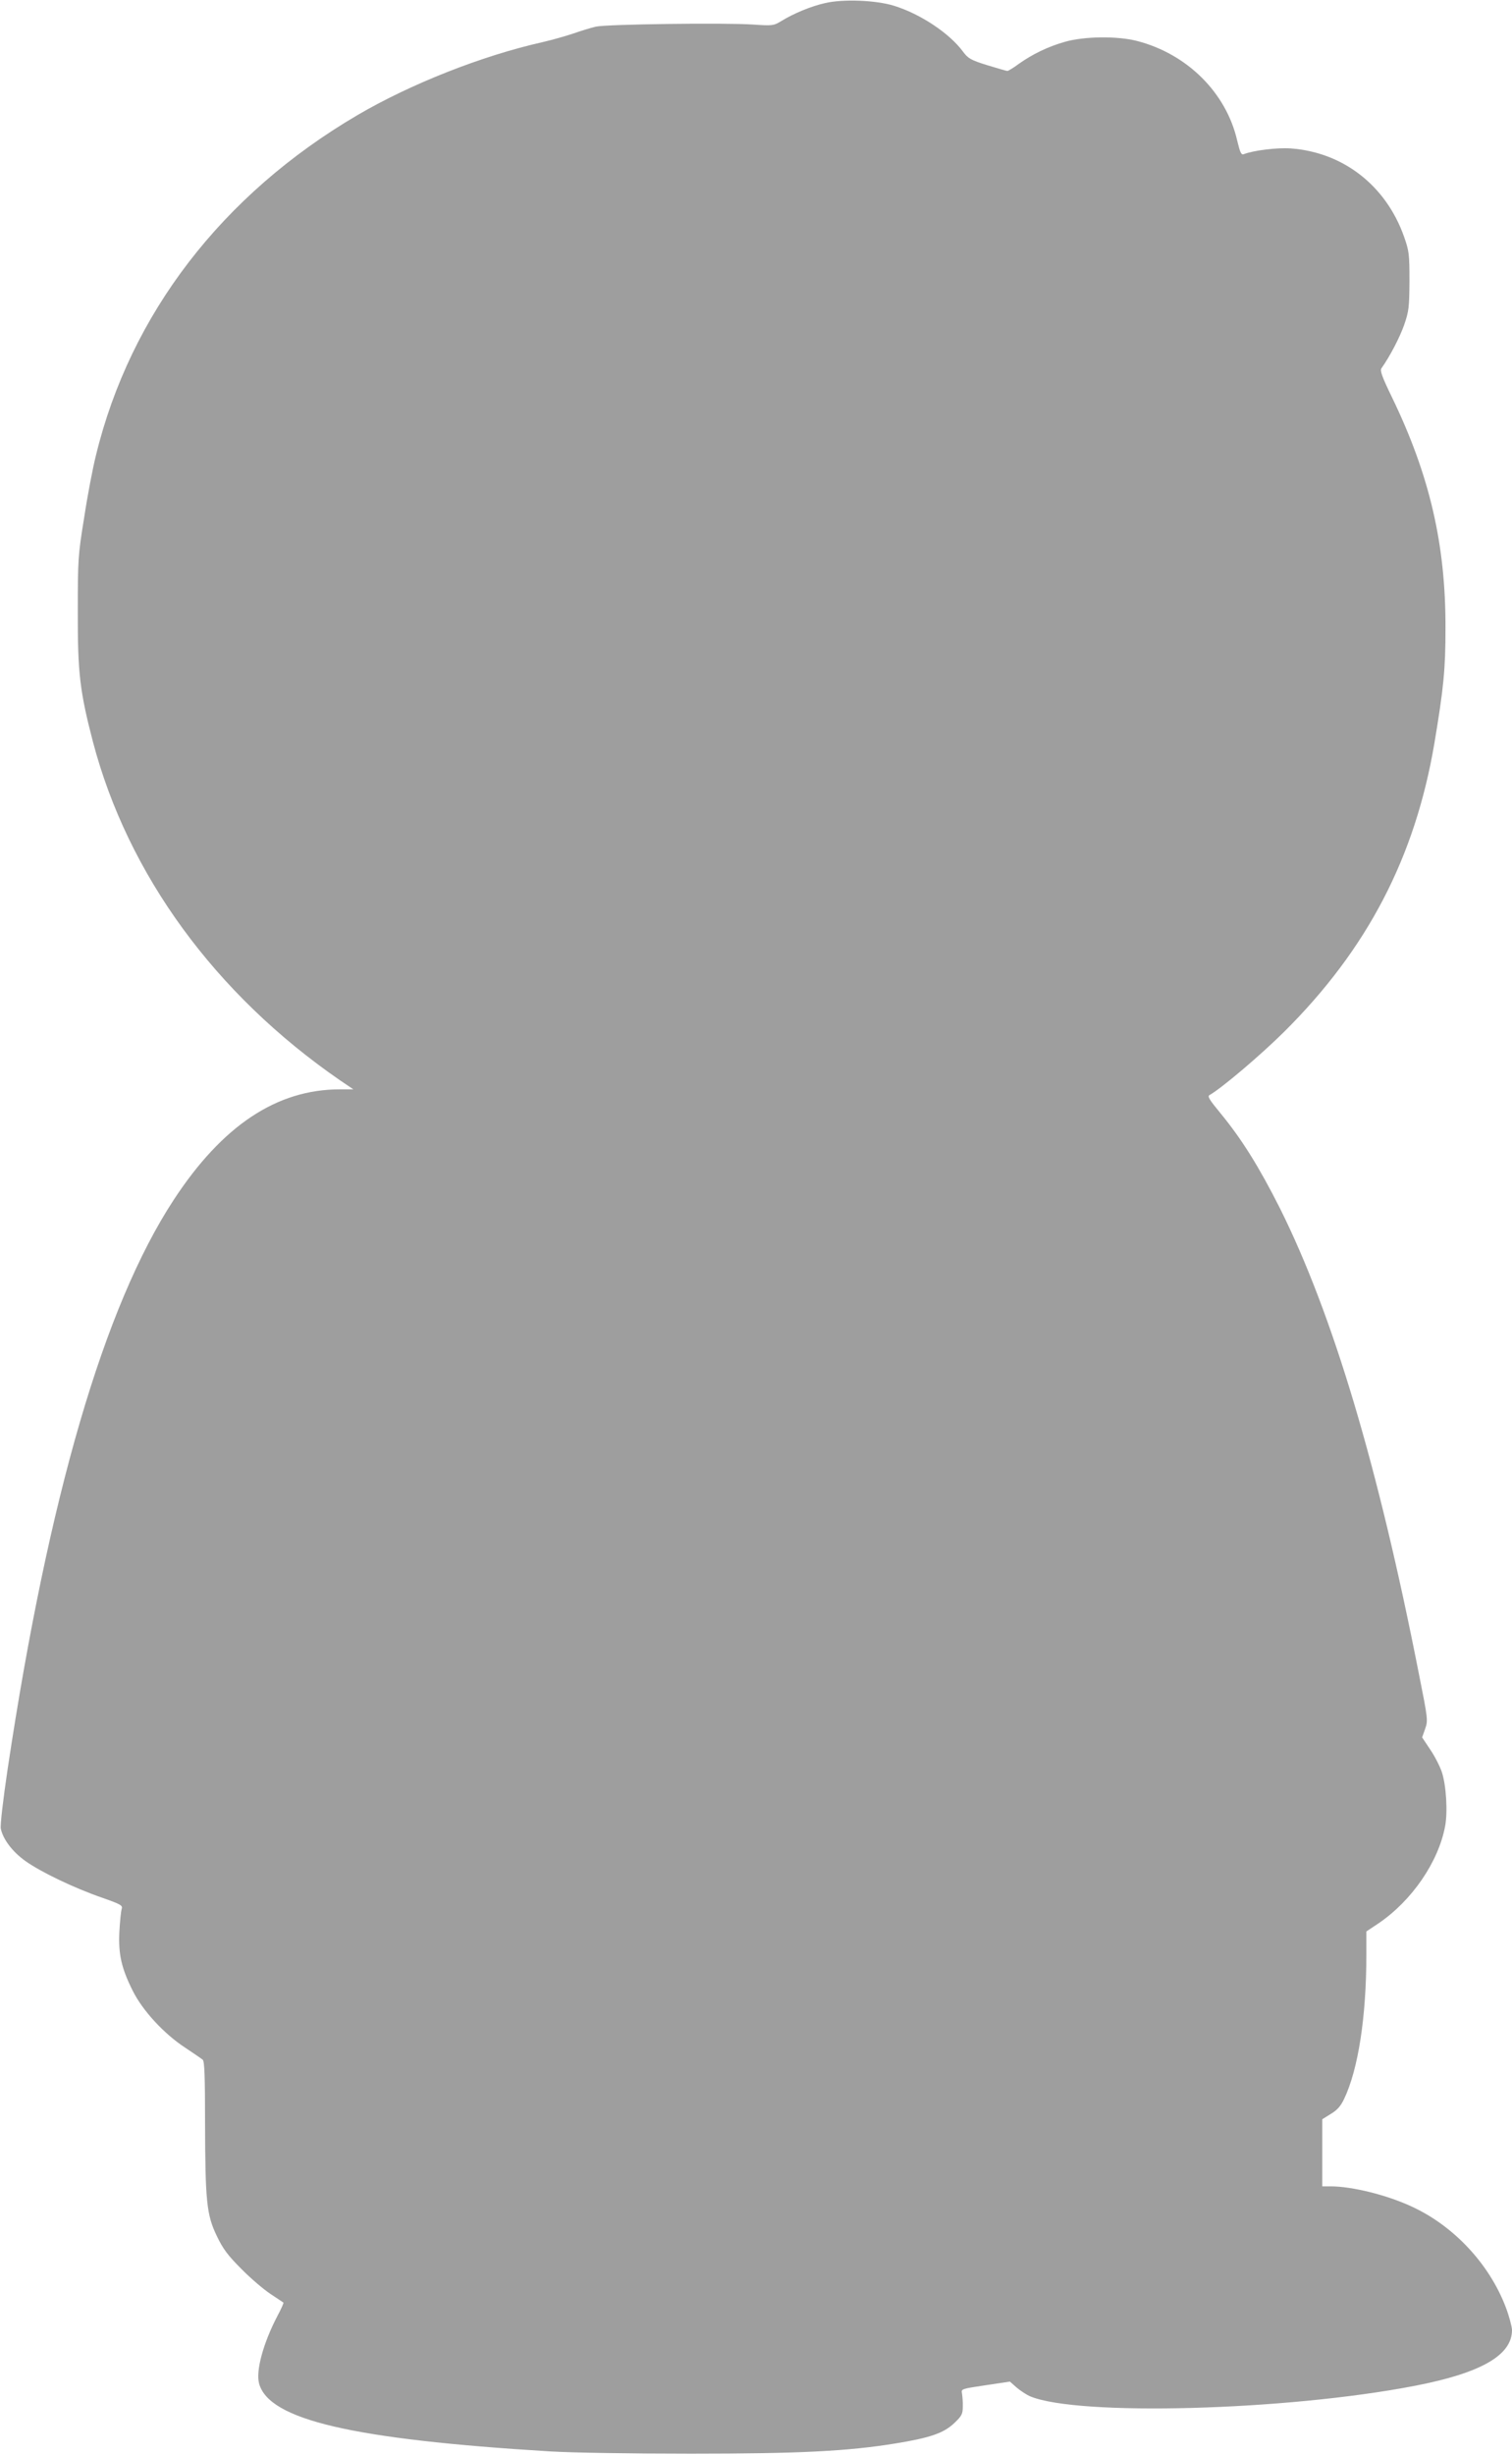 <?xml version="1.0" standalone="no"?>
<!DOCTYPE svg PUBLIC "-//W3C//DTD SVG 20010904//EN"
 "http://www.w3.org/TR/2001/REC-SVG-20010904/DTD/svg10.dtd">
<svg version="1.0" xmlns="http://www.w3.org/2000/svg"
 width="789pt" height="1280pt" viewBox="0 0 789 1280"
 preserveAspectRatio="xMidYMid meet">
<g transform="translate(0,1280) scale(0.1,-0.1)"
fill="#9e9e9e" stroke="none">
<path d="M4306 12784 c-72 -16 -163 -53 -231 -95 -38 -23 -45 -24 -145 -17
-144 10 -765 2 -821 -11 -26 -6 -78 -22 -115 -35 -38 -13 -112 -34 -164 -46
-316 -71 -688 -218 -966 -381 -705 -414 -1184 -1037 -1363 -1772 -17 -67 -45
-214 -62 -327 -32 -196 -33 -218 -33 -490 -1 -319 11 -417 79 -678 182 -691
637 -1315 1288 -1764 l71 -48 -70 0 c-330 0 -614 -189 -868 -577 -363 -554
-653 -1548 -866 -2966 -24 -161 -39 -292 -36 -311 11 -55 60 -121 129 -170 80
-57 255 -141 400 -191 99 -35 108 -40 102 -59 -4 -12 -9 -64 -12 -117 -6 -117
10 -190 69 -308 52 -105 165 -227 276 -299 42 -28 83 -56 90 -62 9 -8 12 -86
12 -323 1 -415 8 -485 61 -595 33 -69 58 -102 128 -172 47 -48 115 -106 151
-130 36 -24 67 -45 69 -46 2 -2 -12 -34 -32 -71 -73 -140 -113 -285 -95 -351
51 -189 485 -291 1518 -354 121 -7 423 -12 735 -12 564 0 822 13 1071 54 177
29 248 53 303 105 40 38 45 48 45 87 1 23 -2 54 -4 68 -5 24 -4 24 123 43
l127 19 35 -31 c20 -17 52 -38 71 -46 250 -104 1334 -75 2007 55 347 67 508
160 507 292 -1 18 -15 72 -33 119 -86 225 -271 423 -491 524 -129 60 -311 105
-422 105 l-44 0 0 175 0 175 45 28 c33 20 51 40 69 78 74 155 116 430 116 751
l0 122 63 42 c175 119 313 320 348 507 14 74 6 212 -17 282 -10 30 -37 83 -61
118 l-42 63 16 45 c15 43 14 52 -32 282 -214 1090 -450 1878 -726 2432 -109
216 -199 360 -309 494 -61 74 -71 90 -57 97 62 35 266 208 388 329 434 431
683 909 784 1504 48 287 58 385 58 601 1 436 -82 796 -280 1205 -51 105 -63
138 -54 150 44 62 94 158 118 225 25 73 27 92 28 230 0 139 -2 156 -28 230
-94 267 -318 441 -591 461 -73 5 -194 -10 -246 -30 -13 -5 -19 9 -34 71 -57
249 -260 451 -521 519 -103 27 -276 25 -378 -4 -88 -25 -169 -64 -242 -116
-27 -20 -54 -36 -58 -36 -5 0 -52 14 -105 30 -87 27 -100 35 -127 71 -70 95
-221 196 -360 239 -94 29 -264 36 -359 14z"/>
</g>
</svg>
